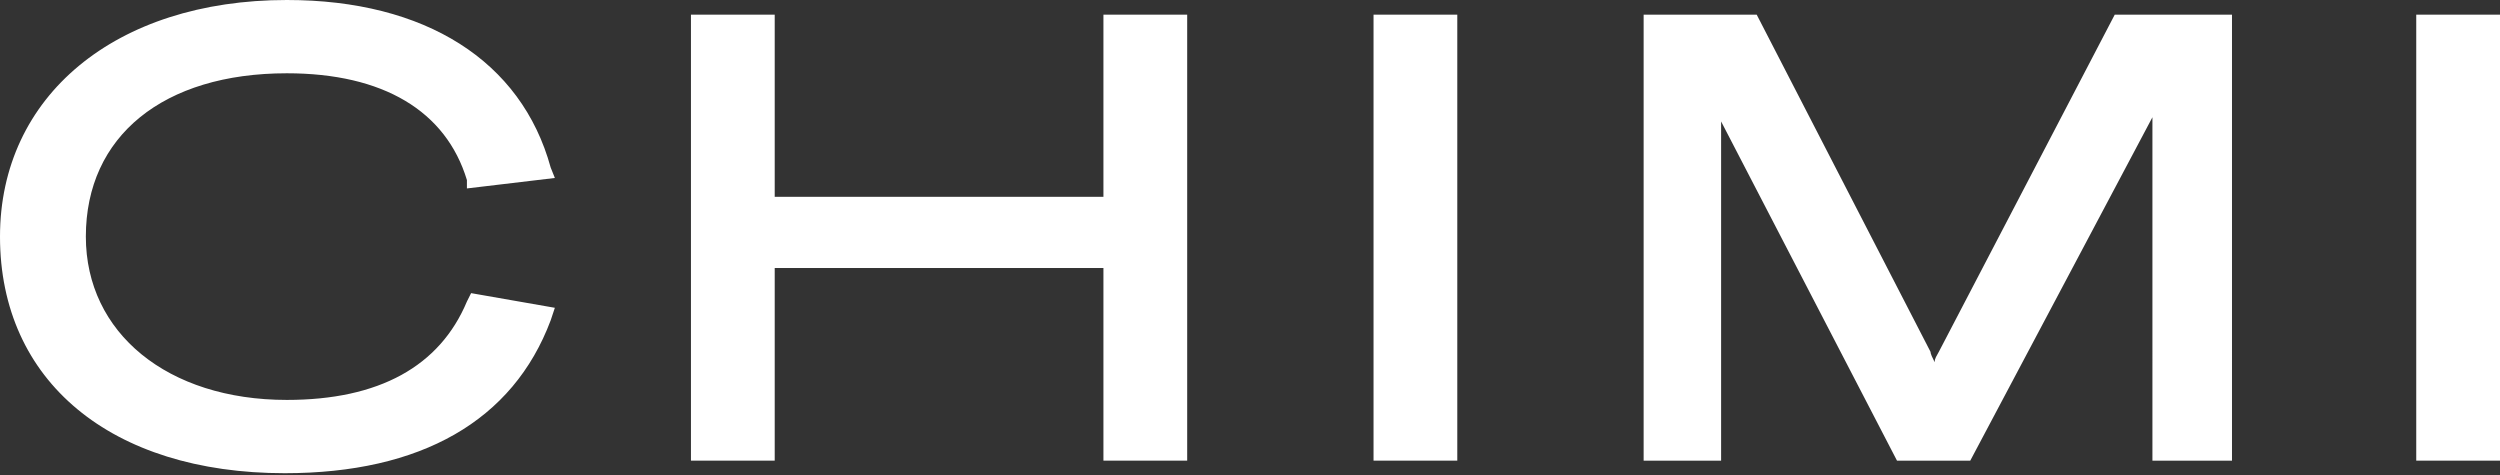 <svg xmlns="http://www.w3.org/2000/svg" xmlns:xlink="http://www.w3.org/1999/xlink" id="Ebene_1" x="0px" y="0px" viewBox="0 0 119.4 22.7" style="enable-background:new 0 0 119.4 22.7;" xml:space="preserve"><rect x="0" y="0" width="119.4" height="22.7" fill="#333333" stroke="none"/><style type="text/css">	.st0{fill:#FFFFFF;}</style><g>	<path class="st0" d="M13.7,3.5c4.6,0,7.6,1.8,8.6,5.1L22.3,9l4.2-0.5L26.3,8c-1.4-5.1-6-8-12.6-8C5.5,0,0,4.6,0,11.3  c0,6.9,5.3,11.3,13.6,11.3c6.5,0,10.9-2.5,12.7-7.3l0.2-0.6l-4-0.7l-0.2,0.4c-1.3,3.1-4.2,4.7-8.6,4.7c-5.7,0-9.6-3.2-9.6-7.8  C4.1,6.5,7.8,3.5,13.7,3.5z"></path>	<polygon class="st0" points="52.7,9.4 37,9.4 37,0.7 33,0.7 33,22 37,22 37,12.8 52.7,12.8 52.7,22 56.7,22 56.7,0.7 52.7,0.7  "></polygon>	<rect x="65.6" y="0.7" class="st0" width="4" height="21.3"></rect>	<path class="st0" d="M92.6,16.8c-0.1,0.2-0.2,0.3-0.2,0.5c-0.1-0.2-0.2-0.4-0.2-0.5L83.9,0.7h-5.4V22h3.7V5.8L90.6,22h3.5l8.7-16.4  V22h3.8V0.7H101L92.6,16.8z"></path>	<rect x="115.4" y="0.7" class="st0" width="4" height="21.3"></rect></g></svg>